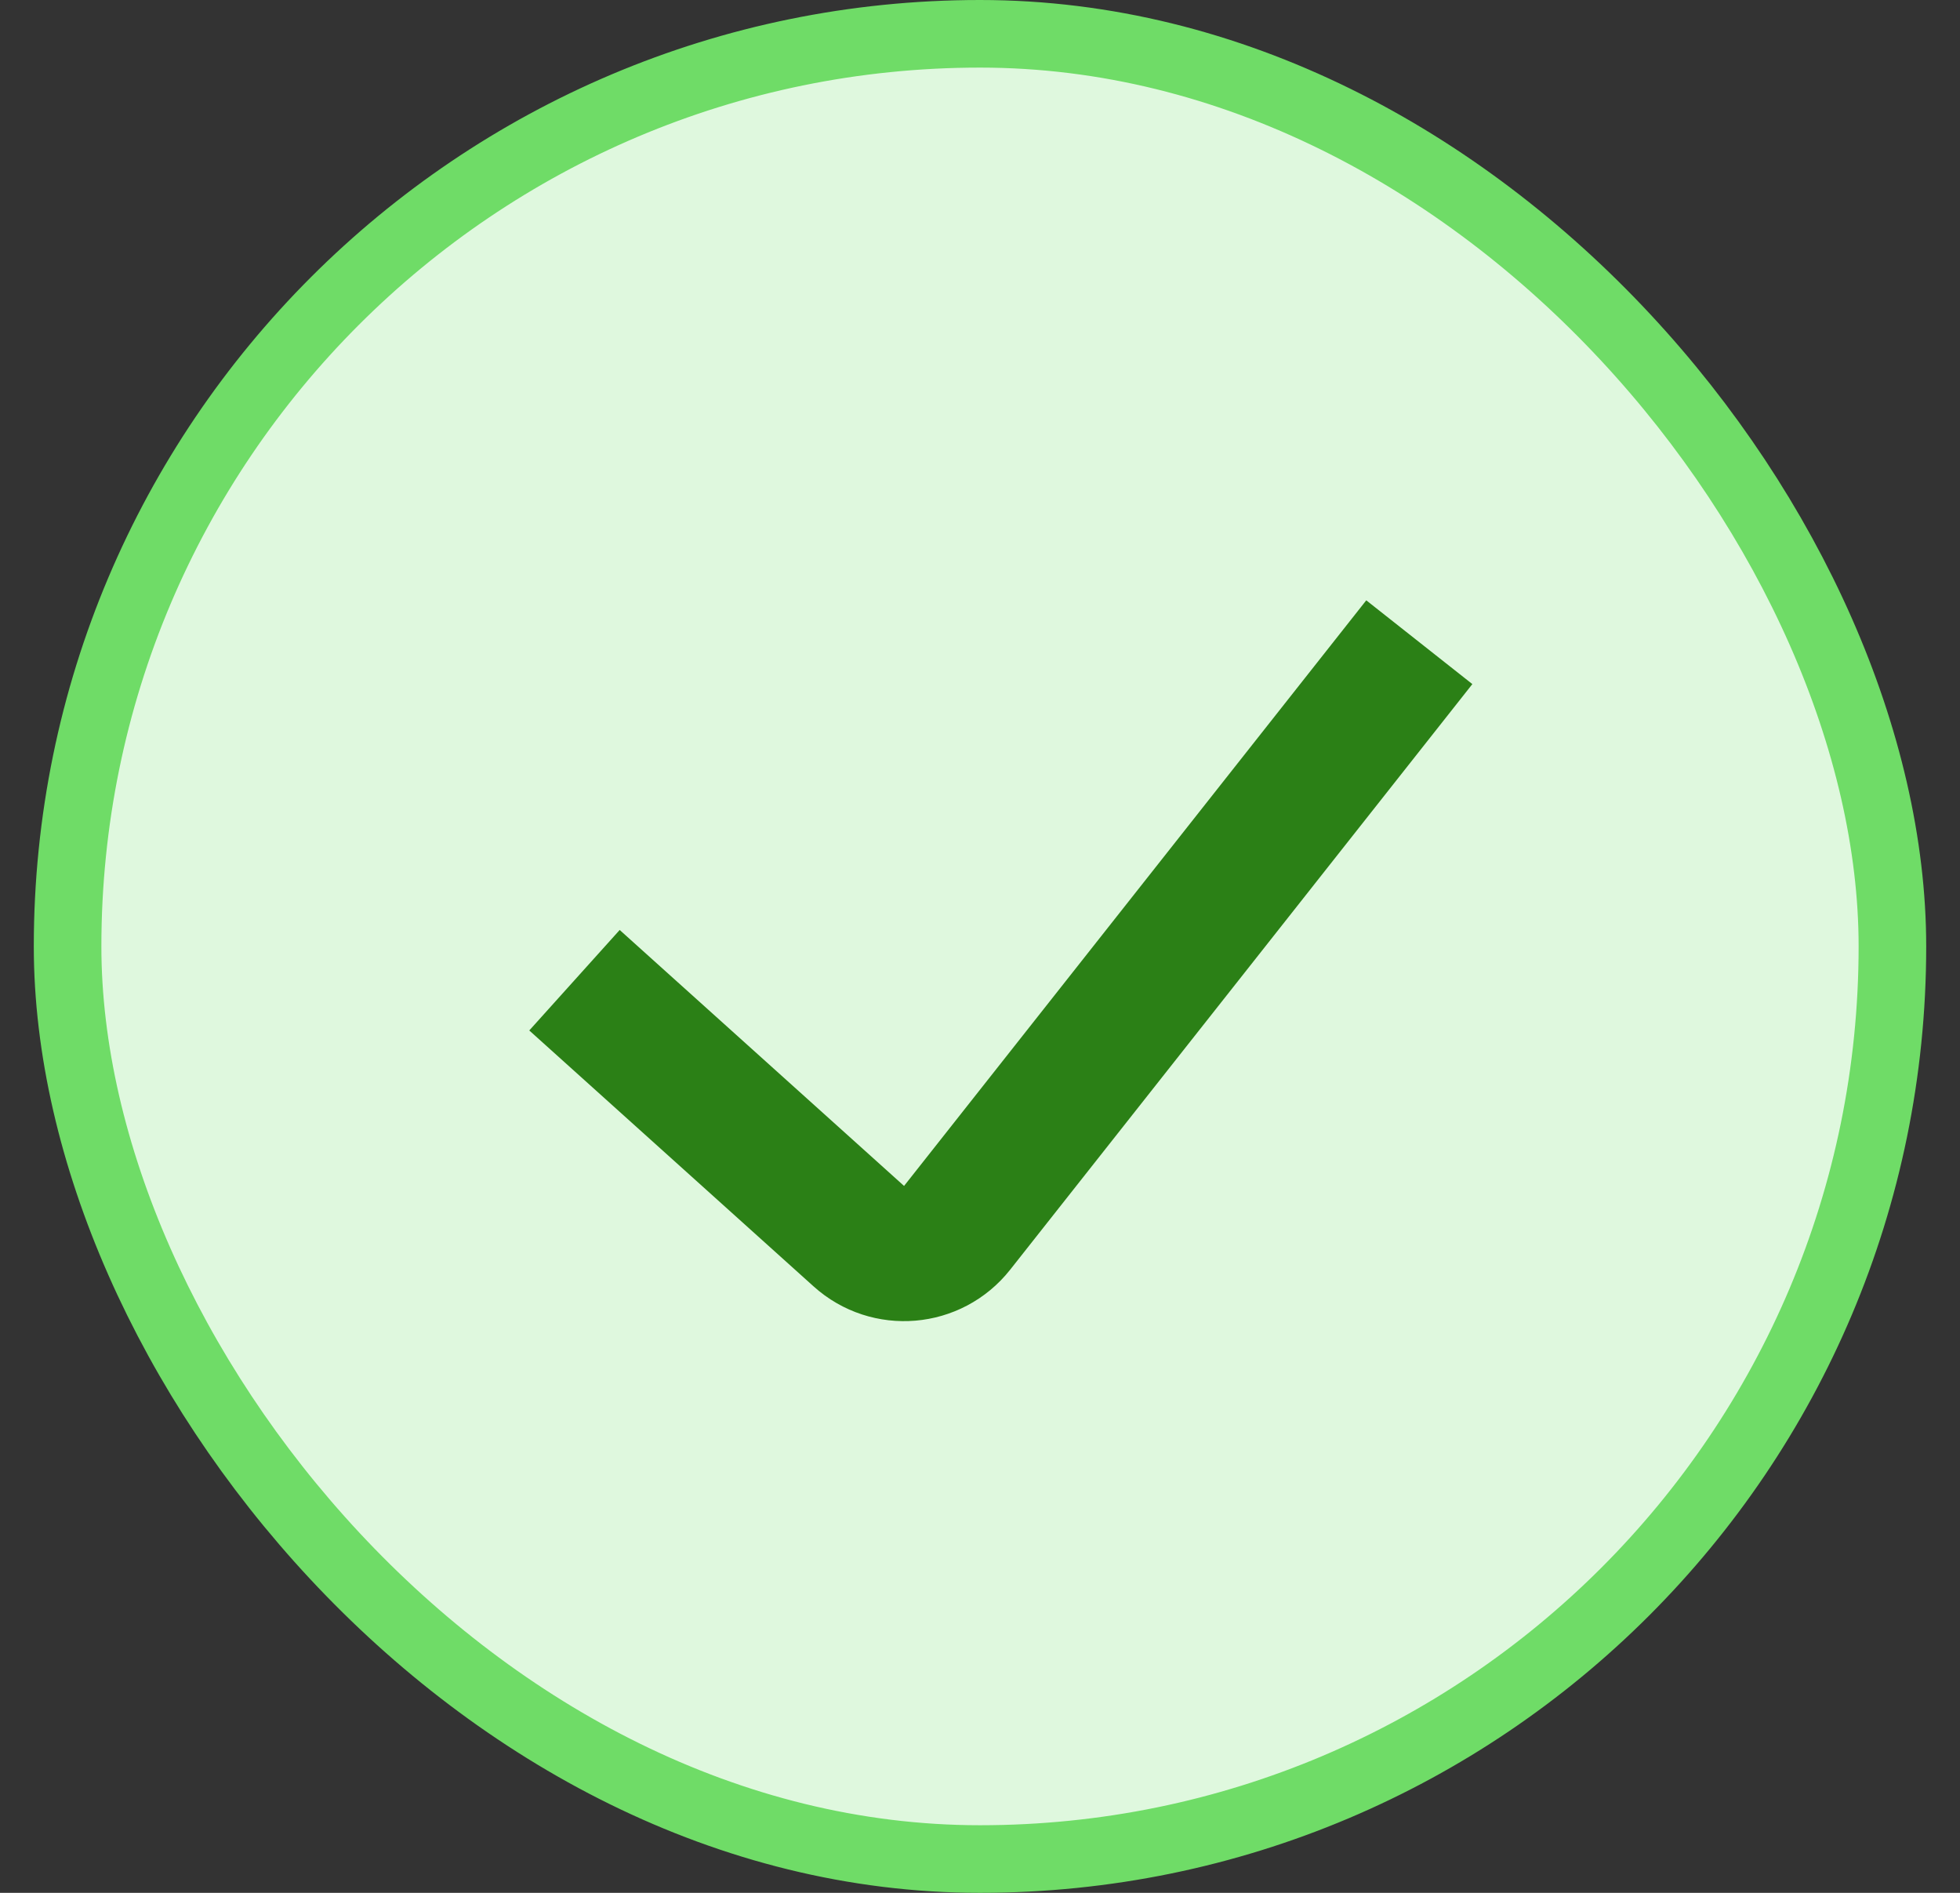 <svg width="29" height="28" viewBox="0 0 29 28" fill="none" xmlns="http://www.w3.org/2000/svg">
<rect x="0" y="0" width="29" height="28" fill="#333333" stroke="none"/>
<rect x="1" y="0.5" width="27" height="27" rx="13.5" fill="#DFF8DE"/>
<path d="M8.5 14.5L12.707 18.286C13.136 18.673 13.803 18.616 14.161 18.163L21 9.5" stroke="#2B8016" stroke-width="2" stroke-miterlimit="10" stroke-linejoin="round"/>
<rect x="1" y="0.5" width="27" height="27" rx="13.5" stroke="#6FDC67"/>
</svg>
